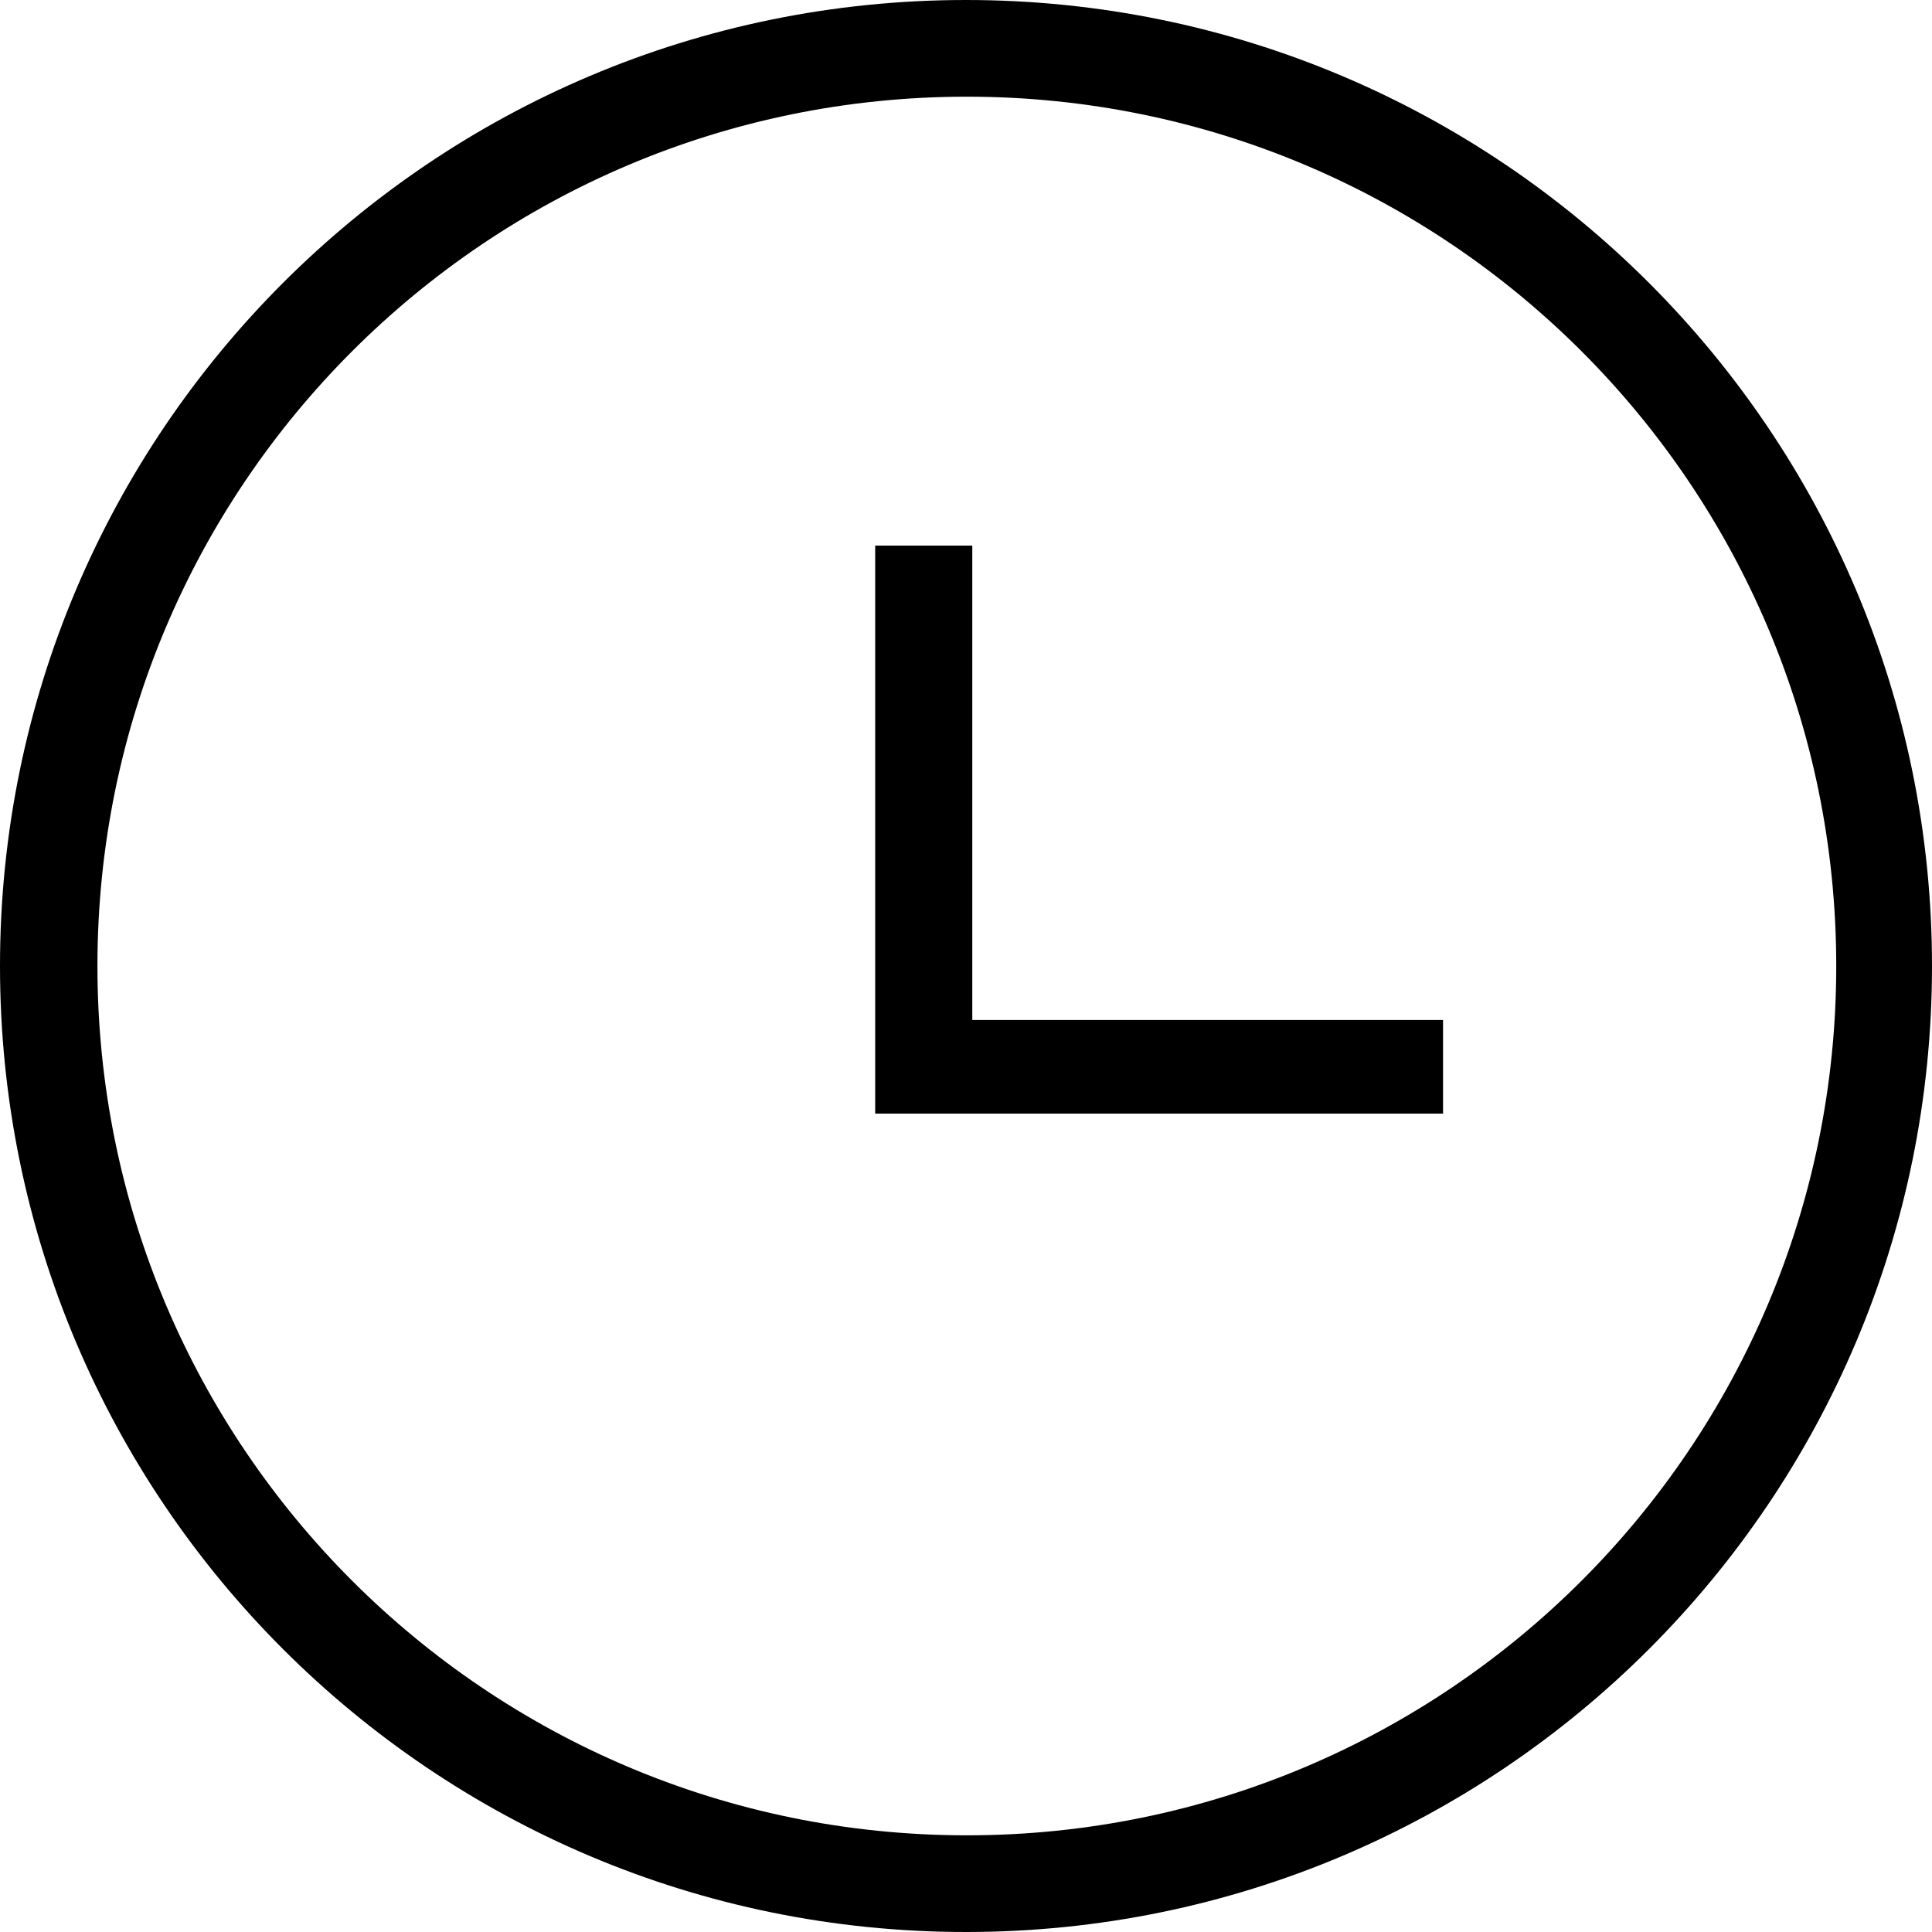 <svg width="23" height="23" viewBox="0 0 23 23" fill="none" xmlns="http://www.w3.org/2000/svg">
<path d="M11.5 23C5.149 23 0 17.851 0 11.5C0 5.149 5.149 0 11.5 0C17.851 0 23 5.149 23 11.5C23 17.851 17.851 23 11.5 23ZM11.51 21.849C17.226 21.849 21.86 17.216 21.86 11.5C21.86 5.784 17.226 1.151 11.51 1.151C5.794 1.151 1.16 5.784 1.16 11.5C1.16 17.216 5.794 21.849 11.51 21.849ZM11.574 6.495H10.419V13.257H17.179V12.143H11.575V6.495L11.574 6.495Z" fill="black"/>
</svg>
